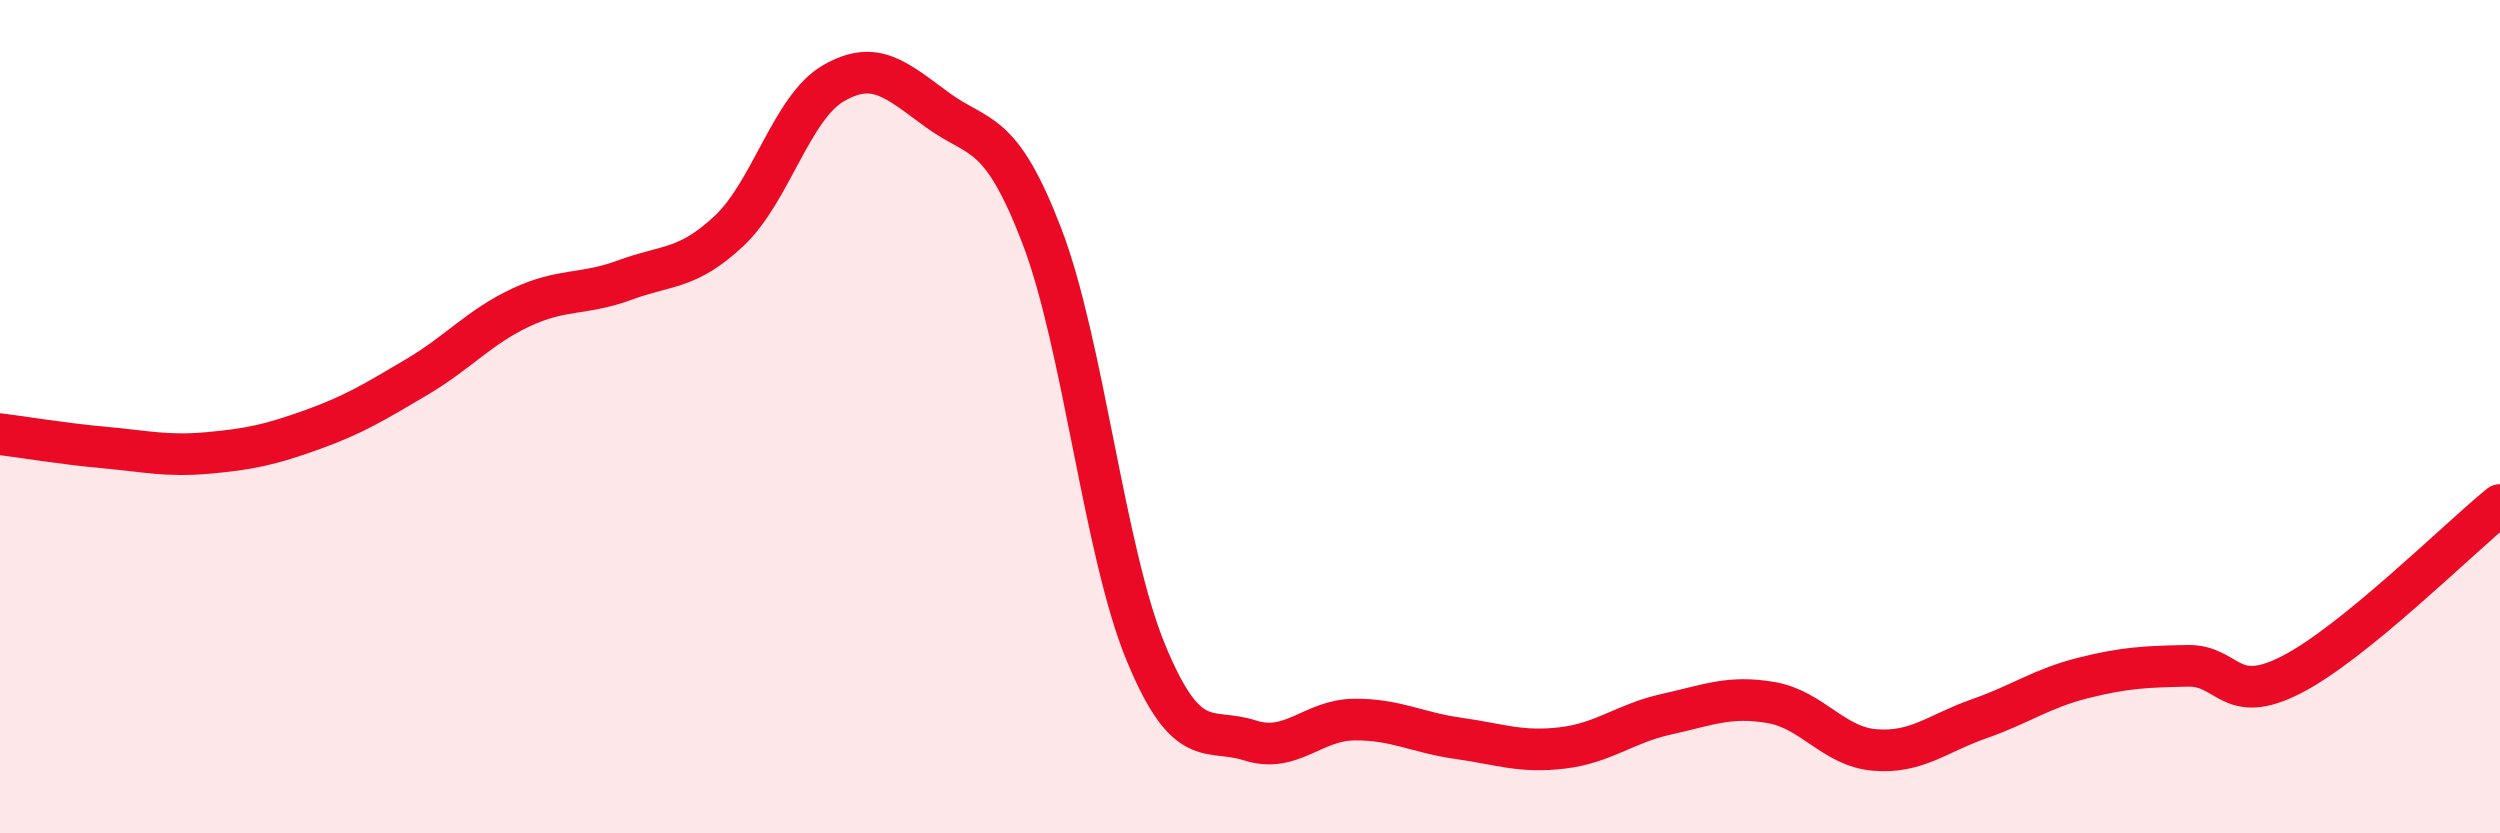 
    <svg width="60" height="20" viewBox="0 0 60 20" xmlns="http://www.w3.org/2000/svg">
      <path
        d="M 0,10.42 C 0.5,10.48 1.5,10.65 2.5,10.74 C 3.5,10.83 4,10.96 5,10.87 C 6,10.78 6.5,10.67 7.5,10.31 C 8.5,9.95 9,9.64 10,9.05 C 11,8.46 11.5,7.85 12.5,7.38 C 13.5,6.91 14,7.09 15,6.72 C 16,6.35 16.5,6.48 17.5,5.54 C 18.5,4.6 19,2.58 20,2 C 21,1.42 21.5,1.91 22.5,2.64 C 23.5,3.37 24,3.05 25,5.65 C 26,8.25 26.5,13.24 27.5,15.66 C 28.5,18.08 29,17.45 30,17.77 C 31,18.09 31.5,17.28 32.5,17.27 C 33.5,17.26 34,17.58 35,17.72 C 36,17.86 36.5,18.07 37.5,17.95 C 38.5,17.83 39,17.36 40,17.14 C 41,16.92 41.5,16.69 42.5,16.86 C 43.5,17.03 44,17.92 45,18 C 46,18.08 46.5,17.6 47.5,17.25 C 48.5,16.9 49,16.52 50,16.27 C 51,16.02 51.5,16 52.5,15.98 C 53.5,15.96 53.5,16.96 55,16.19 C 56.5,15.42 59,12.93 60,12.12L60 20L0 20Z"
        fill="#EB0A25"
        opacity="0.1"
        stroke-linecap="round"
        stroke-linejoin="round"
      />
      <path
        d="M 0,10.42 C 0.5,10.48 1.5,10.65 2.5,10.74 C 3.5,10.83 4,10.96 5,10.87 C 6,10.78 6.5,10.67 7.5,10.31 C 8.5,9.95 9,9.64 10,9.05 C 11,8.46 11.5,7.85 12.5,7.38 C 13.5,6.91 14,7.09 15,6.72 C 16,6.35 16.5,6.48 17.5,5.54 C 18.5,4.6 19,2.58 20,2 C 21,1.42 21.5,1.91 22.5,2.64 C 23.5,3.37 24,3.05 25,5.65 C 26,8.25 26.5,13.24 27.5,15.66 C 28.5,18.08 29,17.45 30,17.77 C 31,18.09 31.5,17.28 32.5,17.27 C 33.5,17.26 34,17.58 35,17.72 C 36,17.86 36.5,18.07 37.5,17.95 C 38.5,17.83 39,17.36 40,17.14 C 41,16.92 41.5,16.69 42.5,16.86 C 43.5,17.03 44,17.92 45,18 C 46,18.08 46.5,17.6 47.5,17.25 C 48.5,16.9 49,16.52 50,16.27 C 51,16.02 51.5,16 52.5,15.98 C 53.5,15.96 53.5,16.96 55,16.19 C 56.5,15.42 59,12.93 60,12.12"
        stroke="#EB0A25"
        stroke-width="1"
        fill="none"
        stroke-linecap="round"
        stroke-linejoin="round"
      />
    </svg>
  